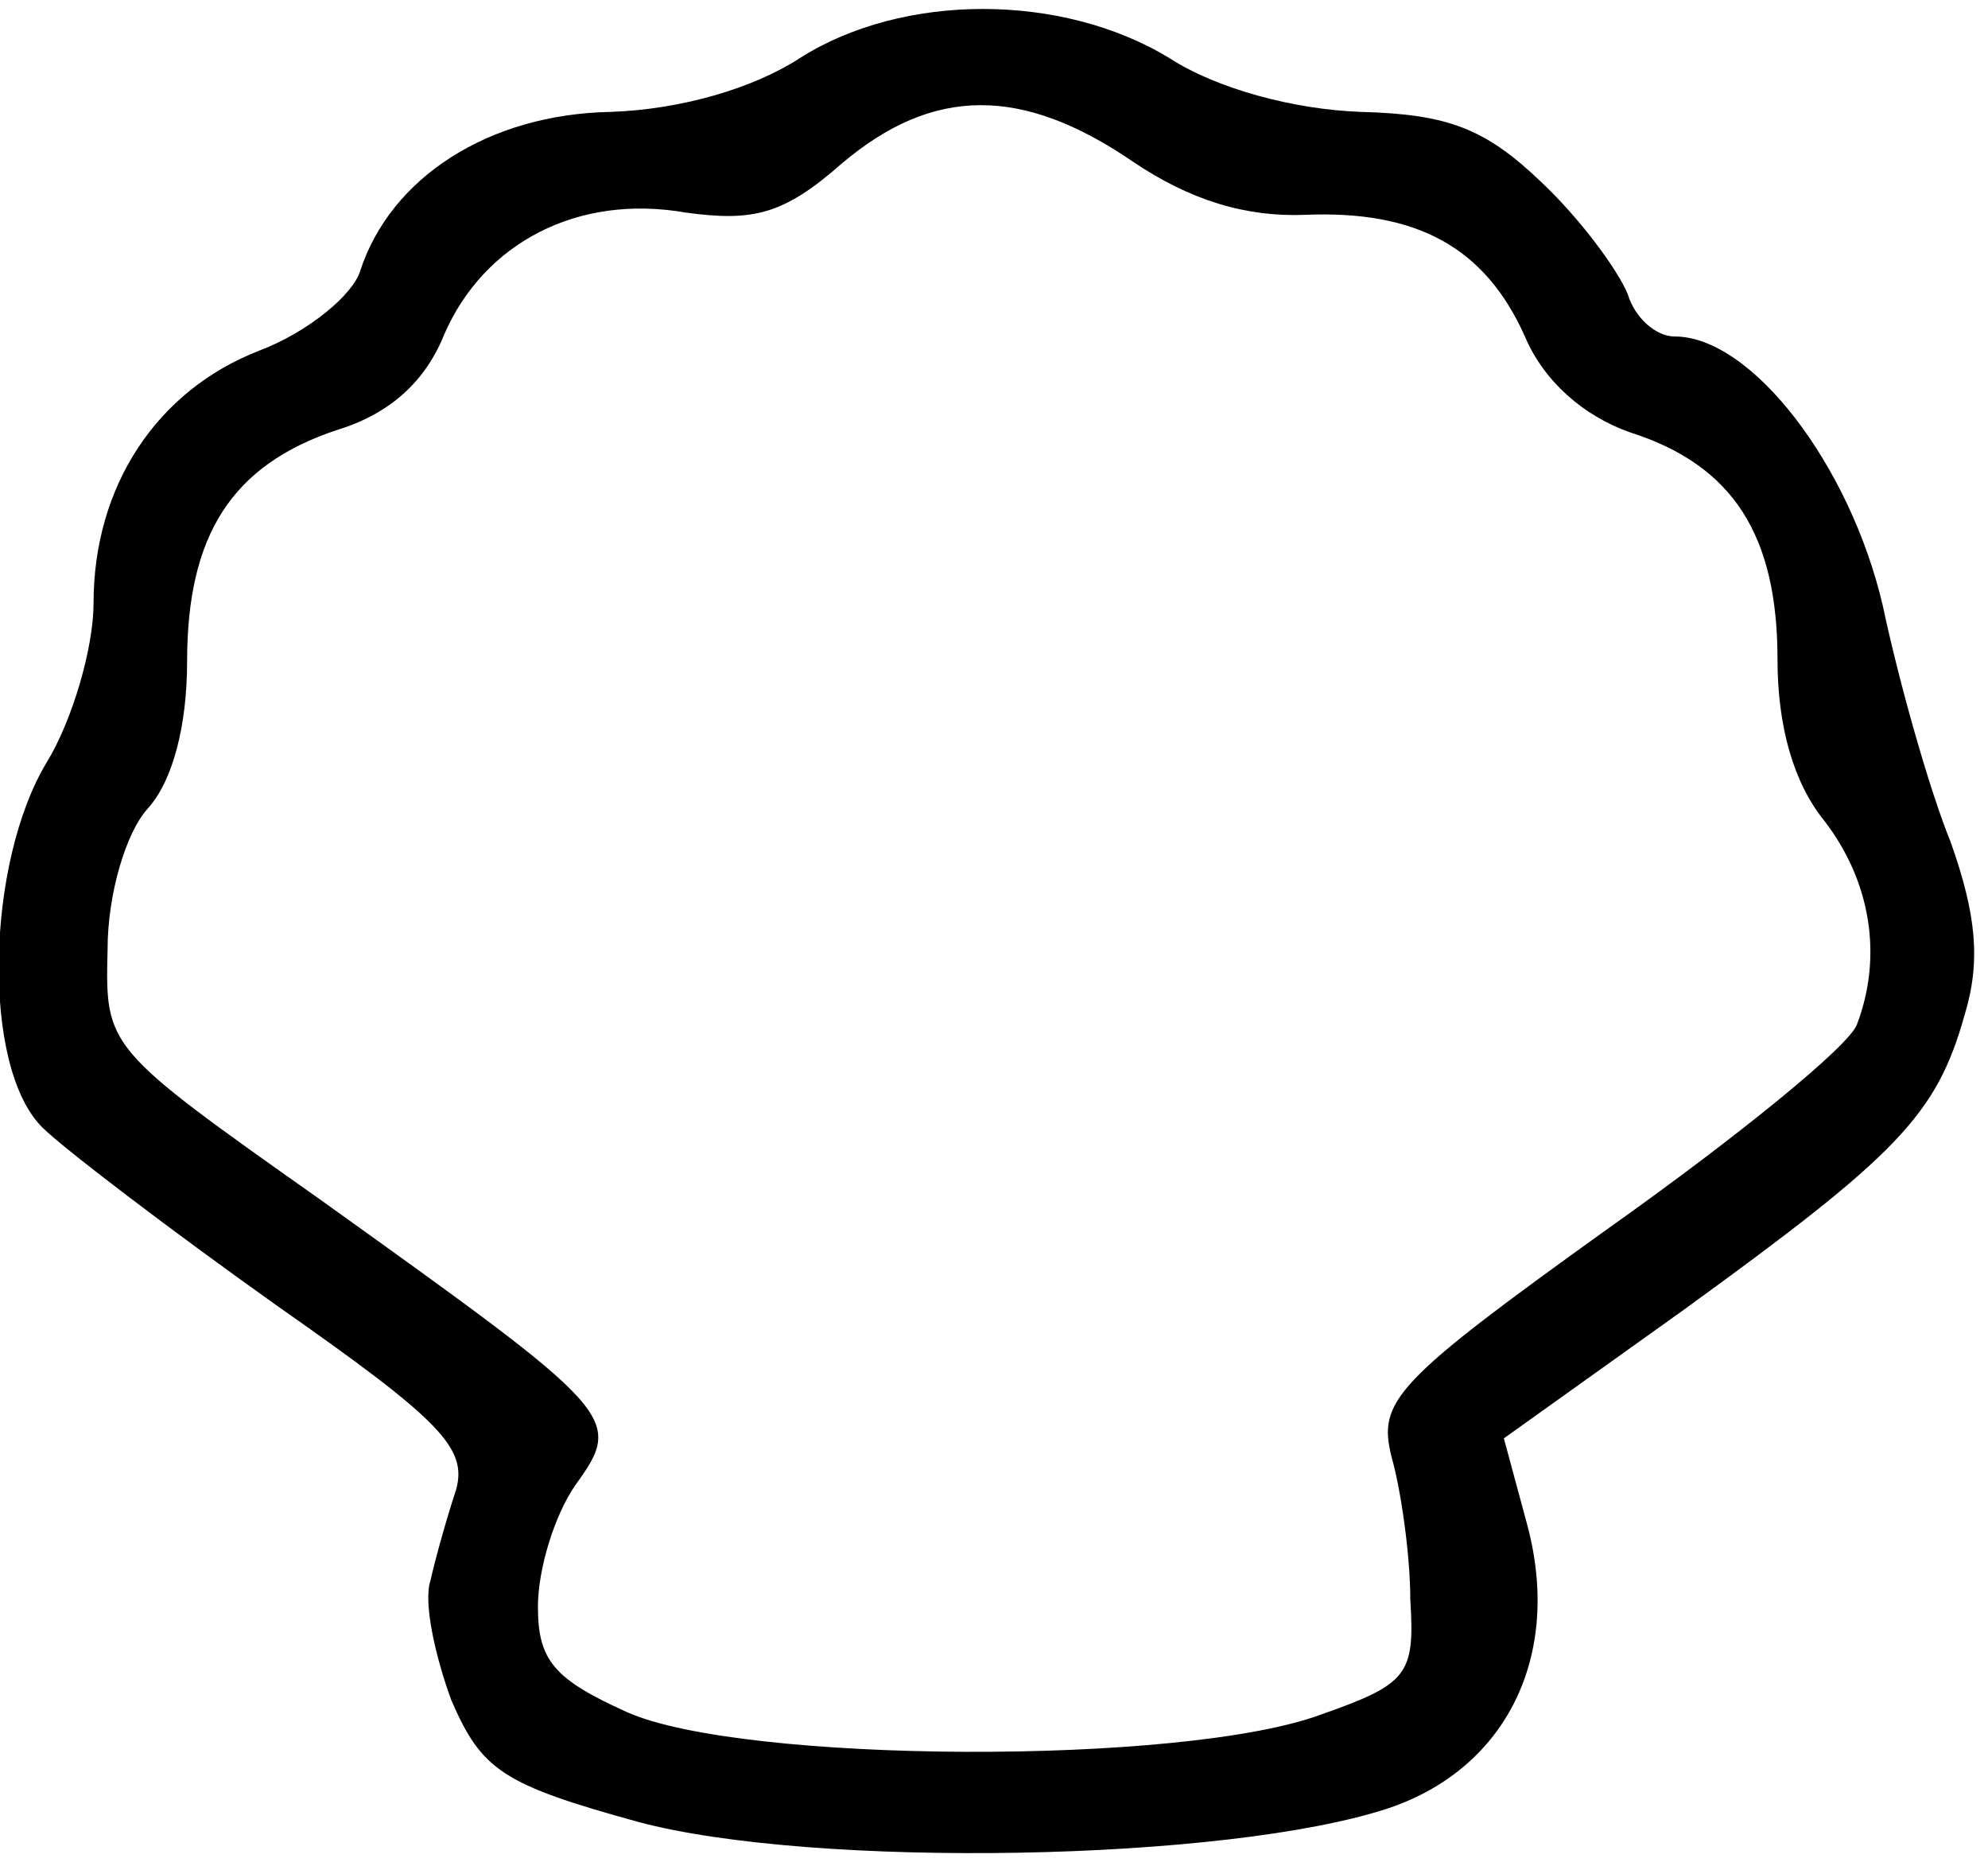 <?xml version="1.0" encoding="UTF-8" standalone="yes"?>
<svg version="1.0" xmlns="http://www.w3.org/2000/svg" width="2.225cm" height="2.088cm" viewBox="0 0 85 79" preserveAspectRatio="xMidYMid meet">
  <g transform="translate(0,79) scale(0.1,-0.1)" fill="#000000" stroke="none">
    <path d="M342 769 c-20 -13 -51 -22 -81 -23 -52 -1 -94 -28 -107 -68 -3 -10
-22 -26 -43 -34 -44 -17 -71 -58 -71 -108 0 -19 -9 -50 -20 -68 -26 -43 -28
-130 -2 -156 9 -9 55 -44 100 -76 70 -49 82 -61 77 -79 -4 -12 -9 -30 -11 -39
-3 -9 2 -32 9 -51 13 -30 22 -36 80 -52 75 -20 252 -17 321 6 50 17 74 65 59
121 l-10 37 77 55 c91 66 108 83 120 126 7 23 5 43 -6 74 -9 22 -22 68 -29
101 -14 60 -56 115 -89 115 -8 0 -17 8 -20 18 -4 10 -20 32 -37 48 -24 23 -40
29 -77 30 -29 1 -62 10 -82 23 -46 28 -114 28 -158 0z m142 -44 c25 -17 49
-24 74 -23 48 2 77 -14 94 -52 8 -19 25 -34 45 -41 44 -14 63 -44 63 -97 0
-29 7 -53 20 -69 20 -26 25 -58 14 -87 -3 -9 -51 -48 -106 -87 -92 -66 -99
-74 -93 -98 4 -14 8 -42 8 -61 2 -32 -1 -36 -38 -49 -59 -22 -248 -21 -297 1
-31 14 -38 22 -38 45 0 16 7 39 16 52 21 29 18 31 -109 122 -92 65 -92 65 -91
107 0 24 8 50 17 60 11 12 17 36 17 63 0 54 19 84 64 99 23 7 38 21 46 41 17
39 57 60 103 52 29 -4 42 -1 67 21 39 33 77 33 124 1z"/>
  </g>
</svg>